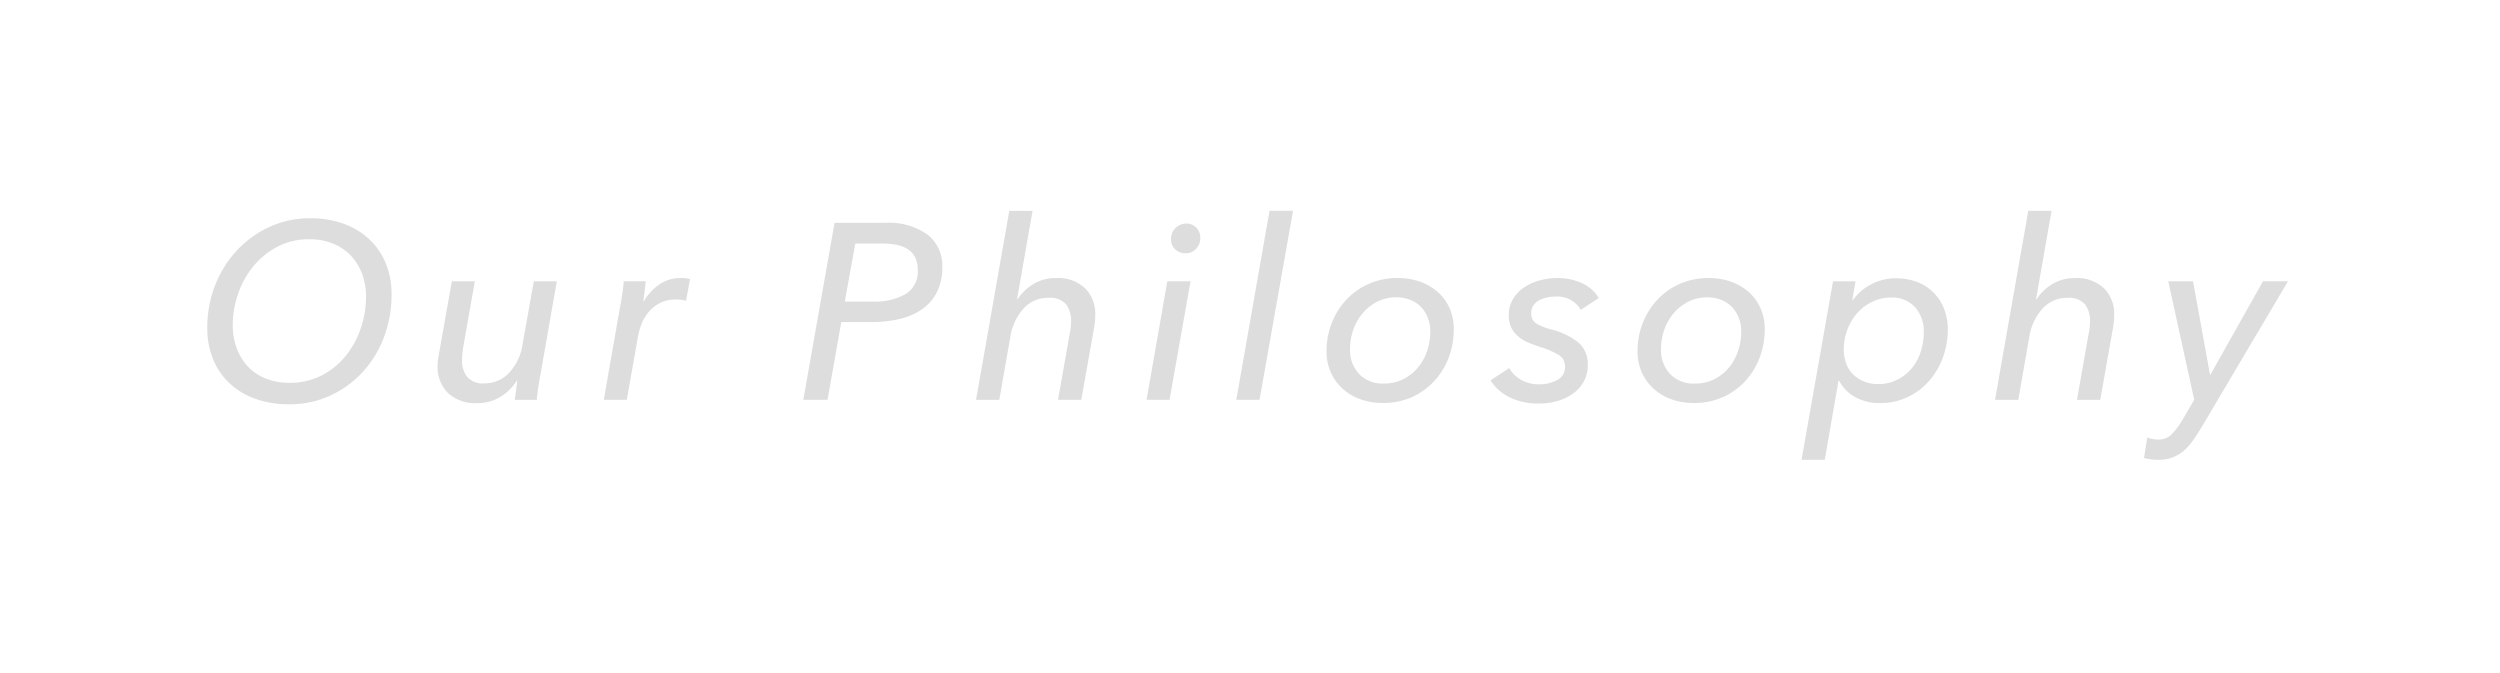 <svg xmlns="http://www.w3.org/2000/svg" xmlns:xlink="http://www.w3.org/1999/xlink" width="260" height="70" viewBox="0 0 260 70">
  <defs>
    <style>
      .cls-1 {
        fill: #dddddd;
        fill-rule: evenodd;
        filter: url(#filter);
      }
    </style>
    <filter id="filter" x="484" y="360" width="260" height="70" filterUnits="userSpaceOnUse">
      <feOffset result="offset" in="SourceAlpha"/>
      <feGaussianBlur result="blur" stdDeviation="4.69"/>
      <feFlood result="flood" flood-color="#141b32" flood-opacity="0.39"/>
      <feComposite result="composite" operator="in" in2="blur"/>
      <feOffset result="offset-2" in="SourceAlpha"/>
      <feGaussianBlur result="blur-2" stdDeviation="1.732"/>
      <feFlood result="flood-2" flood-color="#141b32" flood-opacity="0.15"/>
      <feComposite result="composite-2" operator="in" in2="blur-2"/>
      <feBlend result="blend" in2="composite"/>
      <feBlend result="blend-2" in="SourceGraphic"/>
    </filter>
  </defs>
  <path id="Our_Philosophy" data-name="Our Philosophy" class="cls-1" d="M518.325,401.15a10.563,10.563,0,0,0,3.38-2.444,11.118,11.118,0,0,0,2.223-3.627,12.383,12.383,0,0,0,.793-4.446,8.4,8.4,0,0,0-.611-3.276,7.159,7.159,0,0,0-1.729-2.5,7.7,7.7,0,0,0-2.678-1.6,10.126,10.126,0,0,0-3.432-.559,10.016,10.016,0,0,0-4.238.9,10.721,10.721,0,0,0-3.393,2.444,11.4,11.4,0,0,0-2.262,3.614,11.925,11.925,0,0,0-.819,4.433,8.474,8.474,0,0,0,.611,3.289,7.084,7.084,0,0,0,1.729,2.509,7.636,7.636,0,0,0,2.691,1.6,10.374,10.374,0,0,0,3.5.559A10.019,10.019,0,0,0,518.325,401.15Zm3.185-6.971a9.361,9.361,0,0,1-1.586,2.868,7.737,7.737,0,0,1-2.5,2.012,7.107,7.107,0,0,1-3.289.752,6.52,6.52,0,0,1-2.561-.467,5.154,5.154,0,0,1-1.846-1.284,5.64,5.64,0,0,1-1.131-1.908,6.808,6.808,0,0,1-.39-2.31,9.967,9.967,0,0,1,.559-3.3,9.184,9.184,0,0,1,1.6-2.869,8.022,8.022,0,0,1,2.509-2.024,6.957,6.957,0,0,1,3.263-.766,6.453,6.453,0,0,1,2.535.468,5.284,5.284,0,0,1,1.859,1.285,5.558,5.558,0,0,1,1.144,1.894,6.775,6.775,0,0,1,.39,2.323A10.066,10.066,0,0,1,521.51,394.179Zm18.317,7.4q0.051-.624.169-1.4t0.221-1.274l1.69-9.646h-2.392l-1.17,6.552a5.382,5.382,0,0,1-1.391,2.951,3.431,3.431,0,0,1-2.535,1.105,2.2,2.2,0,0,1-1.846-.676,2.772,2.772,0,0,1-.52-1.742,6.242,6.242,0,0,1,.039-0.689q0.039-.351.091-0.715l1.2-6.786h-2.392l-1.352,7.618q-0.053.312-.091,0.624a4.834,4.834,0,0,0-.039.6,3.764,3.764,0,0,0,1.053,2.743,4.112,4.112,0,0,0,3.081,1.079,4.5,4.5,0,0,0,2.379-.637,5.229,5.229,0,0,0,1.729-1.7H537.8q-0.053.417-.13,1.027c-0.052.408-.1,0.733-0.13,0.975h2.288Zm8.657-9.646-1.69,9.646h2.392l1.144-6.474a6.769,6.769,0,0,1,.429-1.5,4.412,4.412,0,0,1,.793-1.261,3.776,3.776,0,0,1,1.17-.871,3.571,3.571,0,0,1,1.56-.325,4.407,4.407,0,0,1,1.066.13l0.416-2.262a3.805,3.805,0,0,0-.962-0.1,3.86,3.86,0,0,0-2.223.663,5.469,5.469,0,0,0-1.625,1.755H550.9c0.018-.138.039-0.3,0.065-0.481s0.052-.372.078-0.572,0.048-.39.065-0.572,0.035-.333.052-0.455h-2.288q-0.051.624-.169,1.4t-0.221,1.274h0Zm19.058,9.646h2.522l1.43-8.086h3.146a12.293,12.293,0,0,0,2.99-.338,6.729,6.729,0,0,0,2.327-1.04,4.752,4.752,0,0,0,1.508-1.781A5.663,5.663,0,0,0,582,387.8a4.1,4.1,0,0,0-1.547-3.406,6.968,6.968,0,0,0-4.407-1.222h-5.252Zm5.408-16.25h2.756a8.278,8.278,0,0,1,1.521.13,3.23,3.23,0,0,1,1.183.455,2.228,2.228,0,0,1,.767.858,2.86,2.86,0,0,1,.273,1.313,2.708,2.708,0,0,1-1.274,2.5,6.477,6.477,0,0,1-3.406.78h-2.912Zm18.5,4.225a5.038,5.038,0,0,0-1.625,1.573h-0.052l1.612-9.2h-2.418l-3.458,19.656h2.418l1.144-6.526a5.653,5.653,0,0,1,1.391-2.977A3.379,3.379,0,0,1,593,390.971a2.237,2.237,0,0,1,1.872.676,2.782,2.782,0,0,1,.52,1.742,6.338,6.338,0,0,1-.156,1.378l-1.2,6.812h2.418l1.352-7.618a7.3,7.3,0,0,0,.1-1.248A3.76,3.76,0,0,0,596.87,390a4.072,4.072,0,0,0-3.068-1.079A4.376,4.376,0,0,0,591.449,389.554Zm16.367-.3H605.4l-2.158,12.324h2.392Zm0.588-5.59a1.435,1.435,0,0,0-1.044-.416,1.591,1.591,0,0,0-1.572,1.612,1.365,1.365,0,0,0,.451,1.092,1.581,1.581,0,0,0,1.07.39,1.423,1.423,0,0,0,1.082-.468,1.579,1.579,0,0,0,.439-1.118A1.46,1.46,0,0,0,608.4,383.665Zm10.071-1.742h-2.444l-3.458,19.656h2.418Zm12.35,19.383a7.14,7.14,0,0,0,2.327-1.664,7.5,7.5,0,0,0,1.508-2.444,8.182,8.182,0,0,0,.533-2.951,5.335,5.335,0,0,0-.429-2.171,4.865,4.865,0,0,0-1.209-1.677,5.6,5.6,0,0,0-1.846-1.092,6.767,6.767,0,0,0-2.34-.39,7.338,7.338,0,0,0-3.029.611,7.114,7.114,0,0,0-2.34,1.664,7.551,7.551,0,0,0-1.508,2.431,8.012,8.012,0,0,0-.533,2.912,5.278,5.278,0,0,0,.442,2.184,5.113,5.113,0,0,0,1.222,1.7,5.479,5.479,0,0,0,1.846,1.1,6.767,6.767,0,0,0,2.34.39A7.247,7.247,0,0,0,630.825,401.306Zm1.573-4.745a5.381,5.381,0,0,1-.988,1.729,4.684,4.684,0,0,1-1.521,1.17,4.4,4.4,0,0,1-1.95.429,3.384,3.384,0,0,1-2.6-1,3.6,3.6,0,0,1-.936-2.561,6.056,6.056,0,0,1,.351-2.067,5.415,5.415,0,0,1,.988-1.716,4.85,4.85,0,0,1,1.521-1.183,4.305,4.305,0,0,1,1.95-.442,3.824,3.824,0,0,1,1.469.273,3.189,3.189,0,0,1,1.118.754,3.383,3.383,0,0,1,.7,1.131,3.918,3.918,0,0,1,.247,1.4A6.164,6.164,0,0,1,632.4,396.561ZM650.273,391a3.824,3.824,0,0,0-1.716-1.534,5.9,5.9,0,0,0-2.574-.546,7.024,7.024,0,0,0-1.911.26,5.306,5.306,0,0,0-1.625.754,3.821,3.821,0,0,0-1.118,1.209,3.167,3.167,0,0,0-.416,1.625,2.947,2.947,0,0,0,.247,1.274,2.8,2.8,0,0,0,.689.91,3.9,3.9,0,0,0,1.04.65,14.011,14.011,0,0,0,1.326.494,8.466,8.466,0,0,1,1.911.832,1.37,1.37,0,0,1,.637,1.222,1.473,1.473,0,0,1-.806,1.365,3.792,3.792,0,0,1-1.9.455,3.678,3.678,0,0,1-1.859-.468,3.155,3.155,0,0,1-1.235-1.222l-1.95,1.274A4.878,4.878,0,0,0,641,401.319a6.705,6.705,0,0,0,3.055.65,7,7,0,0,0,1.846-.247,5.234,5.234,0,0,0,1.625-.741,3.893,3.893,0,0,0,1.157-1.248,3.437,3.437,0,0,0,.442-1.768,2.91,2.91,0,0,0-.949-2.327,7.3,7.3,0,0,0-2.717-1.339,6.7,6.7,0,0,1-1.638-.624,1.194,1.194,0,0,1-.572-1.118,1.382,1.382,0,0,1,.234-0.806,1.652,1.652,0,0,1,.611-0.533,3.164,3.164,0,0,1,.819-0.286,4.414,4.414,0,0,1,.884-0.091,2.824,2.824,0,0,1,2.6,1.378Zm12.895,10.309a7.129,7.129,0,0,0,2.327-1.664A7.5,7.5,0,0,0,667,397.2a8.161,8.161,0,0,0,.533-2.951,5.335,5.335,0,0,0-.429-2.171A4.865,4.865,0,0,0,665.9,390.4a5.6,5.6,0,0,0-1.846-1.092,6.759,6.759,0,0,0-2.34-.39,7.338,7.338,0,0,0-3.029.611,7.114,7.114,0,0,0-2.34,1.664,7.568,7.568,0,0,0-1.508,2.431,8.012,8.012,0,0,0-.533,2.912,5.294,5.294,0,0,0,.442,2.184,5.113,5.113,0,0,0,1.222,1.7,5.489,5.489,0,0,0,1.846,1.1,6.767,6.767,0,0,0,2.34.39A7.244,7.244,0,0,0,663.168,401.306Zm1.573-4.745a5.381,5.381,0,0,1-.988,1.729,4.663,4.663,0,0,1-1.521,1.17,4.4,4.4,0,0,1-1.95.429,3.384,3.384,0,0,1-2.6-1,3.6,3.6,0,0,1-.936-2.561,6.056,6.056,0,0,1,.351-2.067,5.434,5.434,0,0,1,.988-1.716,4.85,4.85,0,0,1,1.521-1.183,4.311,4.311,0,0,1,1.95-.442,3.821,3.821,0,0,1,1.469.273,3.189,3.189,0,0,1,1.118.754,3.351,3.351,0,0,1,.7,1.131,3.918,3.918,0,0,1,.247,1.4A6.164,6.164,0,0,1,664.741,396.561Zm11.895-5.33,0.338-1.976h-2.34l-3.276,18.564h2.418l1.43-8.242h0.052a4.148,4.148,0,0,0,1.677,1.716,5.23,5.23,0,0,0,2.613.624,6.547,6.547,0,0,0,2.795-.6,6.81,6.81,0,0,0,2.223-1.638,7.709,7.709,0,0,0,1.469-2.431,8.252,8.252,0,0,0,.533-2.977,5.8,5.8,0,0,0-.39-2.171,4.814,4.814,0,0,0-2.782-2.769,5.974,5.974,0,0,0-2.21-.39,5.414,5.414,0,0,0-2.626.65,5.271,5.271,0,0,0-1.872,1.638h-0.052Zm7.1,5.408a5.17,5.17,0,0,1-.962,1.716,4.611,4.611,0,0,1-1.508,1.157,4.4,4.4,0,0,1-1.95.429,3.824,3.824,0,0,1-1.469-.273,3.418,3.418,0,0,1-1.131-.741A3.116,3.116,0,0,1,676,397.8a4.094,4.094,0,0,1-.247-1.443,5.793,5.793,0,0,1,.377-2.08,5.513,5.513,0,0,1,1.04-1.729,4.924,4.924,0,0,1,1.56-1.17,4.373,4.373,0,0,1,1.911-.429,3.18,3.18,0,0,1,2.548,1.027,3.753,3.753,0,0,1,.884,2.535A6.549,6.549,0,0,1,683.734,396.639Zm13.689-7.085a5.048,5.048,0,0,0-1.625,1.573h-0.052l1.612-9.2H694.94l-3.458,19.656H693.9l1.144-6.526a5.653,5.653,0,0,1,1.391-2.977,3.379,3.379,0,0,1,2.535-1.105,2.237,2.237,0,0,1,1.872.676,2.782,2.782,0,0,1,.52,1.742,6.338,6.338,0,0,1-.156,1.378l-1.2,6.812h2.418l1.352-7.618a7.3,7.3,0,0,0,.1-1.248,3.76,3.76,0,0,0-1.04-2.717,4.072,4.072,0,0,0-3.068-1.079A4.376,4.376,0,0,0,697.423,389.554Zm14.651-.3H709.5l2.7,12.324-1.222,2.08a7.747,7.747,0,0,1-1.144,1.521,1.9,1.9,0,0,1-1.378.533,3.32,3.32,0,0,1-1.144-.208l-0.338,2.132a6.32,6.32,0,0,0,1.534.182,3.833,3.833,0,0,0,2.548-.9,5.611,5.611,0,0,0,.962-1.04q0.441-.61.91-1.391l9.022-15.236h-2.6l-5.46,9.7h-0.052Z" transform="translate(-484 -360)"/>
</svg>

